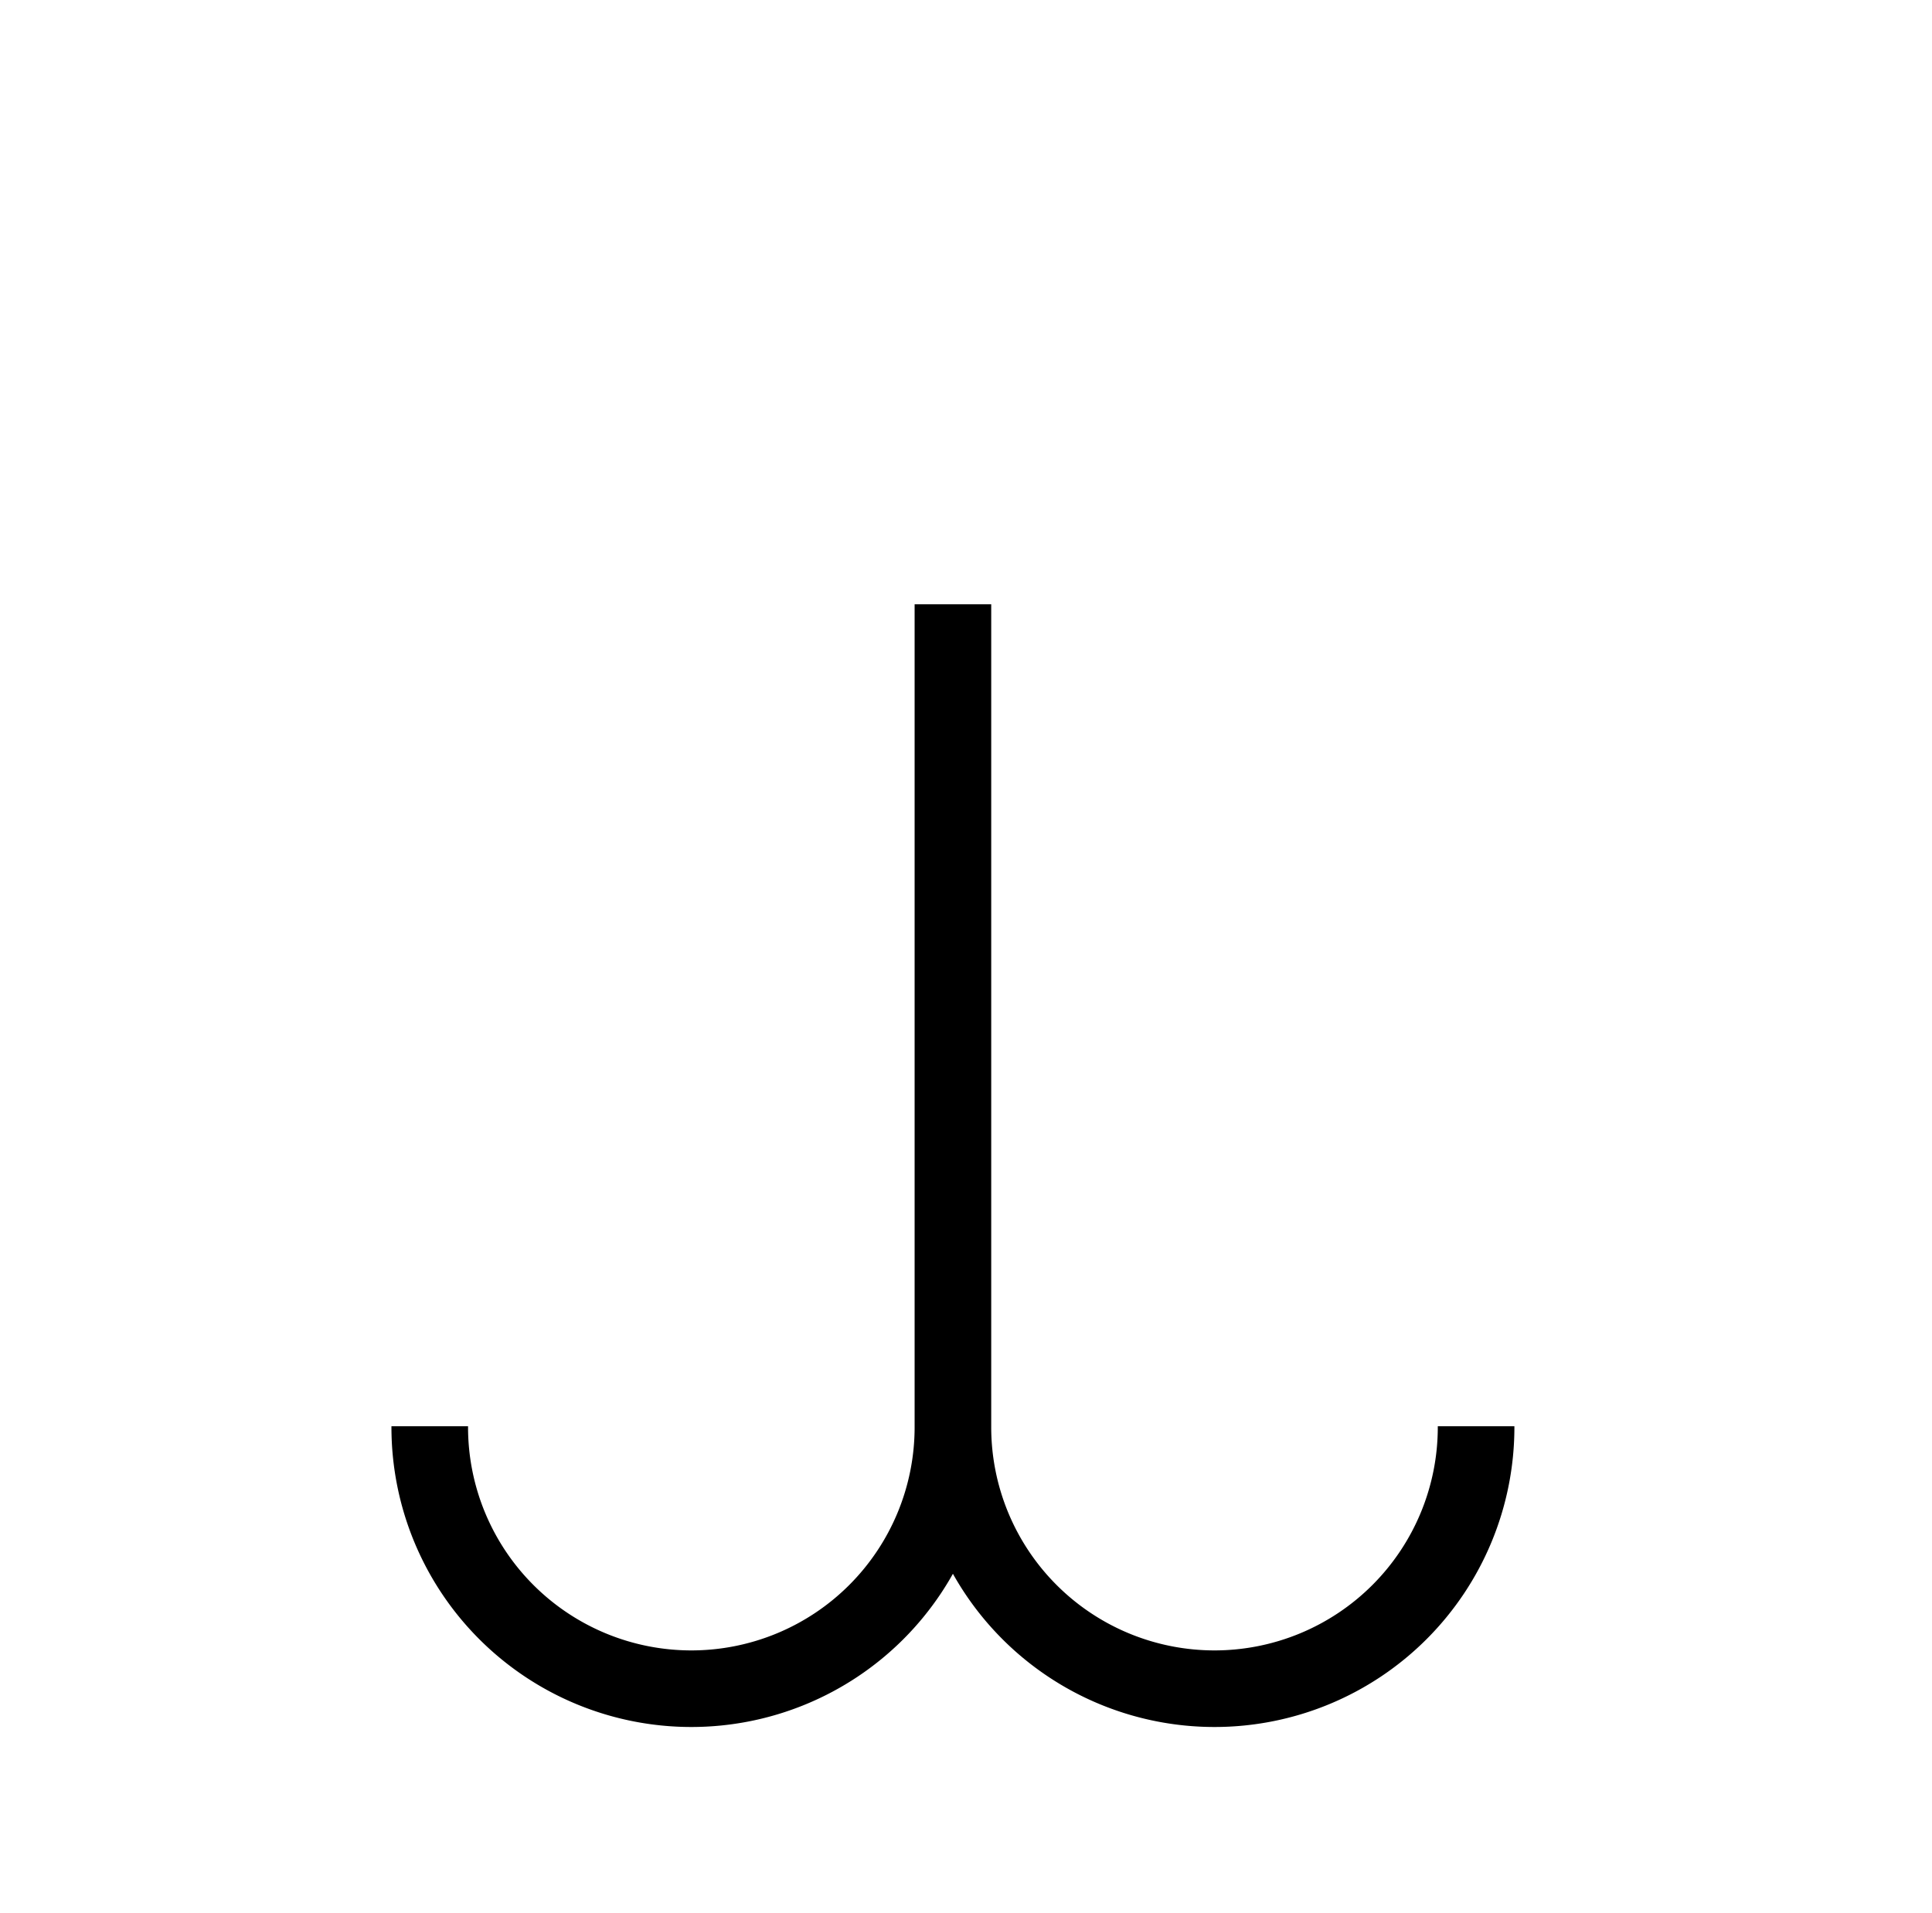 <?xml version="1.0" standalone="no"?>
<!DOCTYPE svg PUBLIC "-//W3C//DTD SVG 1.1//EN" "http://www.w3.org/Graphics/SVG/1.1/DTD/svg11.dtd" >
<svg xmlns="http://www.w3.org/2000/svg" xmlns:xlink="http://www.w3.org/1999/xlink" version="1.1" viewBox="-10 0 1034 1024">

<title>Takhandix</title>
<desc>Opérateur :</desc>

<g transform="matrix(1 0 0 -1 0 1024)">

<path fill="black" stroke="black"
d="M 520 700

l 0 -440

a 120 120 0 0 1 +240 0
l +40 0
a 160 160 0 0 0 -320 0

l +40 0

a 160 160 0 0 0 -320 0
l +40 0
a 120 120 0 0 1 +240 0

l 0 +440


z" />
</g>

</svg>


